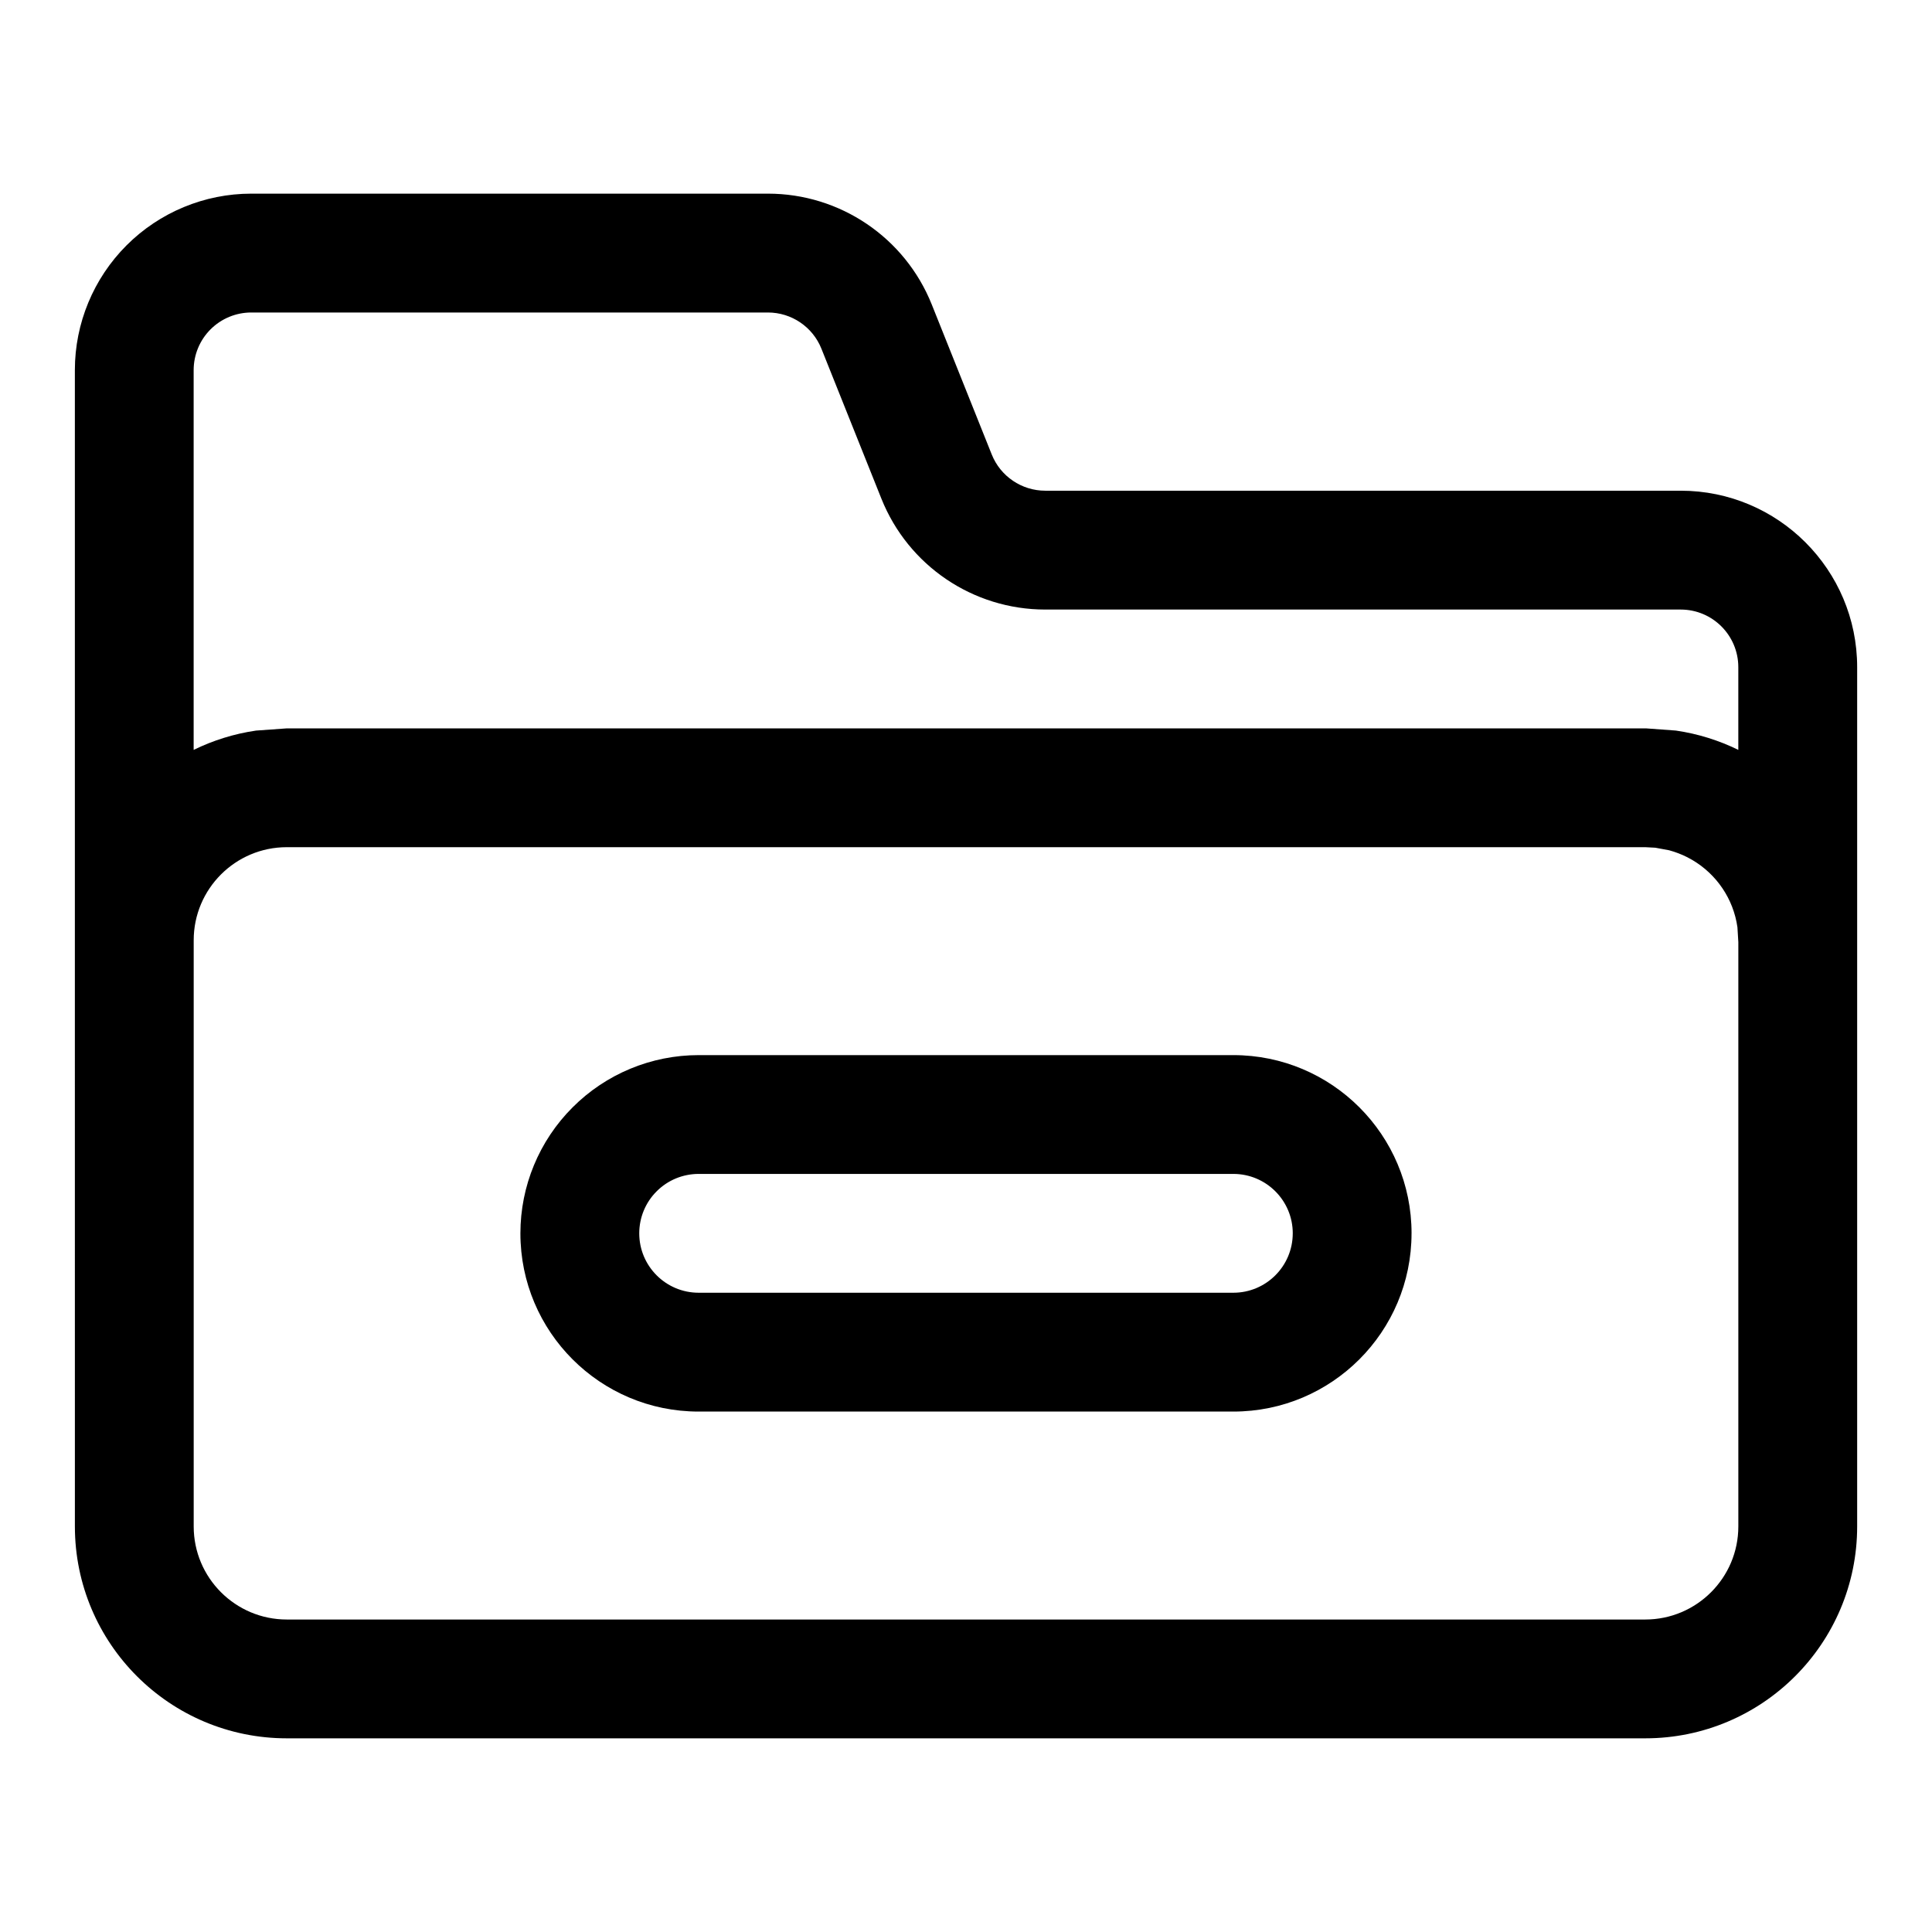<?xml version="1.0" encoding="UTF-8"?>
<!-- Uploaded to: ICON Repo, www.svgrepo.com, Generator: ICON Repo Mixer Tools -->
<svg fill="#000000" width="800px" height="800px" version="1.1" viewBox="144 144 512 512" xmlns="http://www.w3.org/2000/svg">
 <path d="m163.84 415.74v-173.66c0-12.391 4.93-24.293 13.699-33.062 8.77-8.77 20.672-13.699 33.062-13.699h136.91c19.129 0 36.32 11.637 43.422 29.395 4.848 12.105 11.035 27.613 15.887 39.723 2.312 5.793 7.934 9.605 14.184 9.605h168.4c25.82 0 46.762 20.941 46.762 46.762v227.71c0 31.016-25.145 56.16-56.16 56.16h-360c-31.016 0-56.16-25.145-56.16-56.16zm440.83-22.152-0.234-3.856c-1.07-7.59-5.59-14.074-11.918-17.805l-1.371-0.754c-1.527-0.77-3.133-1.387-4.816-1.844l-3.652-0.676-2.676-0.141h-360c-13.617 0-24.672 11.051-24.672 24.672v155.33c0 13.617 11.051 24.672 24.672 24.672h360c13.617 0 24.672-11.051 24.672-24.672v-154.92zm-86.594 77.258c0-26.086-21.145-47.23-47.23-47.23h-141.7c-12.531 0-24.547 4.977-33.395 13.84-8.863 8.848-13.84 20.859-13.84 33.395h15.742-15.742c0 26.086 21.145 47.23 47.23 47.23h141.7c26.086 0 47.23-21.145 47.23-47.23h-15.742 15.742zm-15.742 0h-15.742c0 8.691-7.055 15.742-15.742 15.742h-141.7c-8.691 0-15.742-7.055-15.742-15.742h-15.742 15.742c0-4.172 1.652-8.188 4.613-11.133 2.945-2.961 6.957-4.613 11.133-4.613h141.7c8.691 0 15.742 7.055 15.742 15.742h15.742zm77.855-133.82 7.949 0.582c5.856 0.852 11.414 2.613 16.531 5.117v-21.914c0-8.438-6.832-15.273-15.273-15.273h-168.4c-19.129 0-36.32-11.637-43.422-29.395-4.848-12.105-11.035-27.613-15.887-39.723-2.312-5.793-7.934-9.605-14.184-9.605h-136.91c-4.047 0-7.934 1.605-10.801 4.473-2.867 2.867-4.473 6.754-4.473 10.801v100.64c5.117-2.504 10.676-4.266 16.531-5.117l8.141-0.582z" fill-rule="evenodd"/>
</svg>